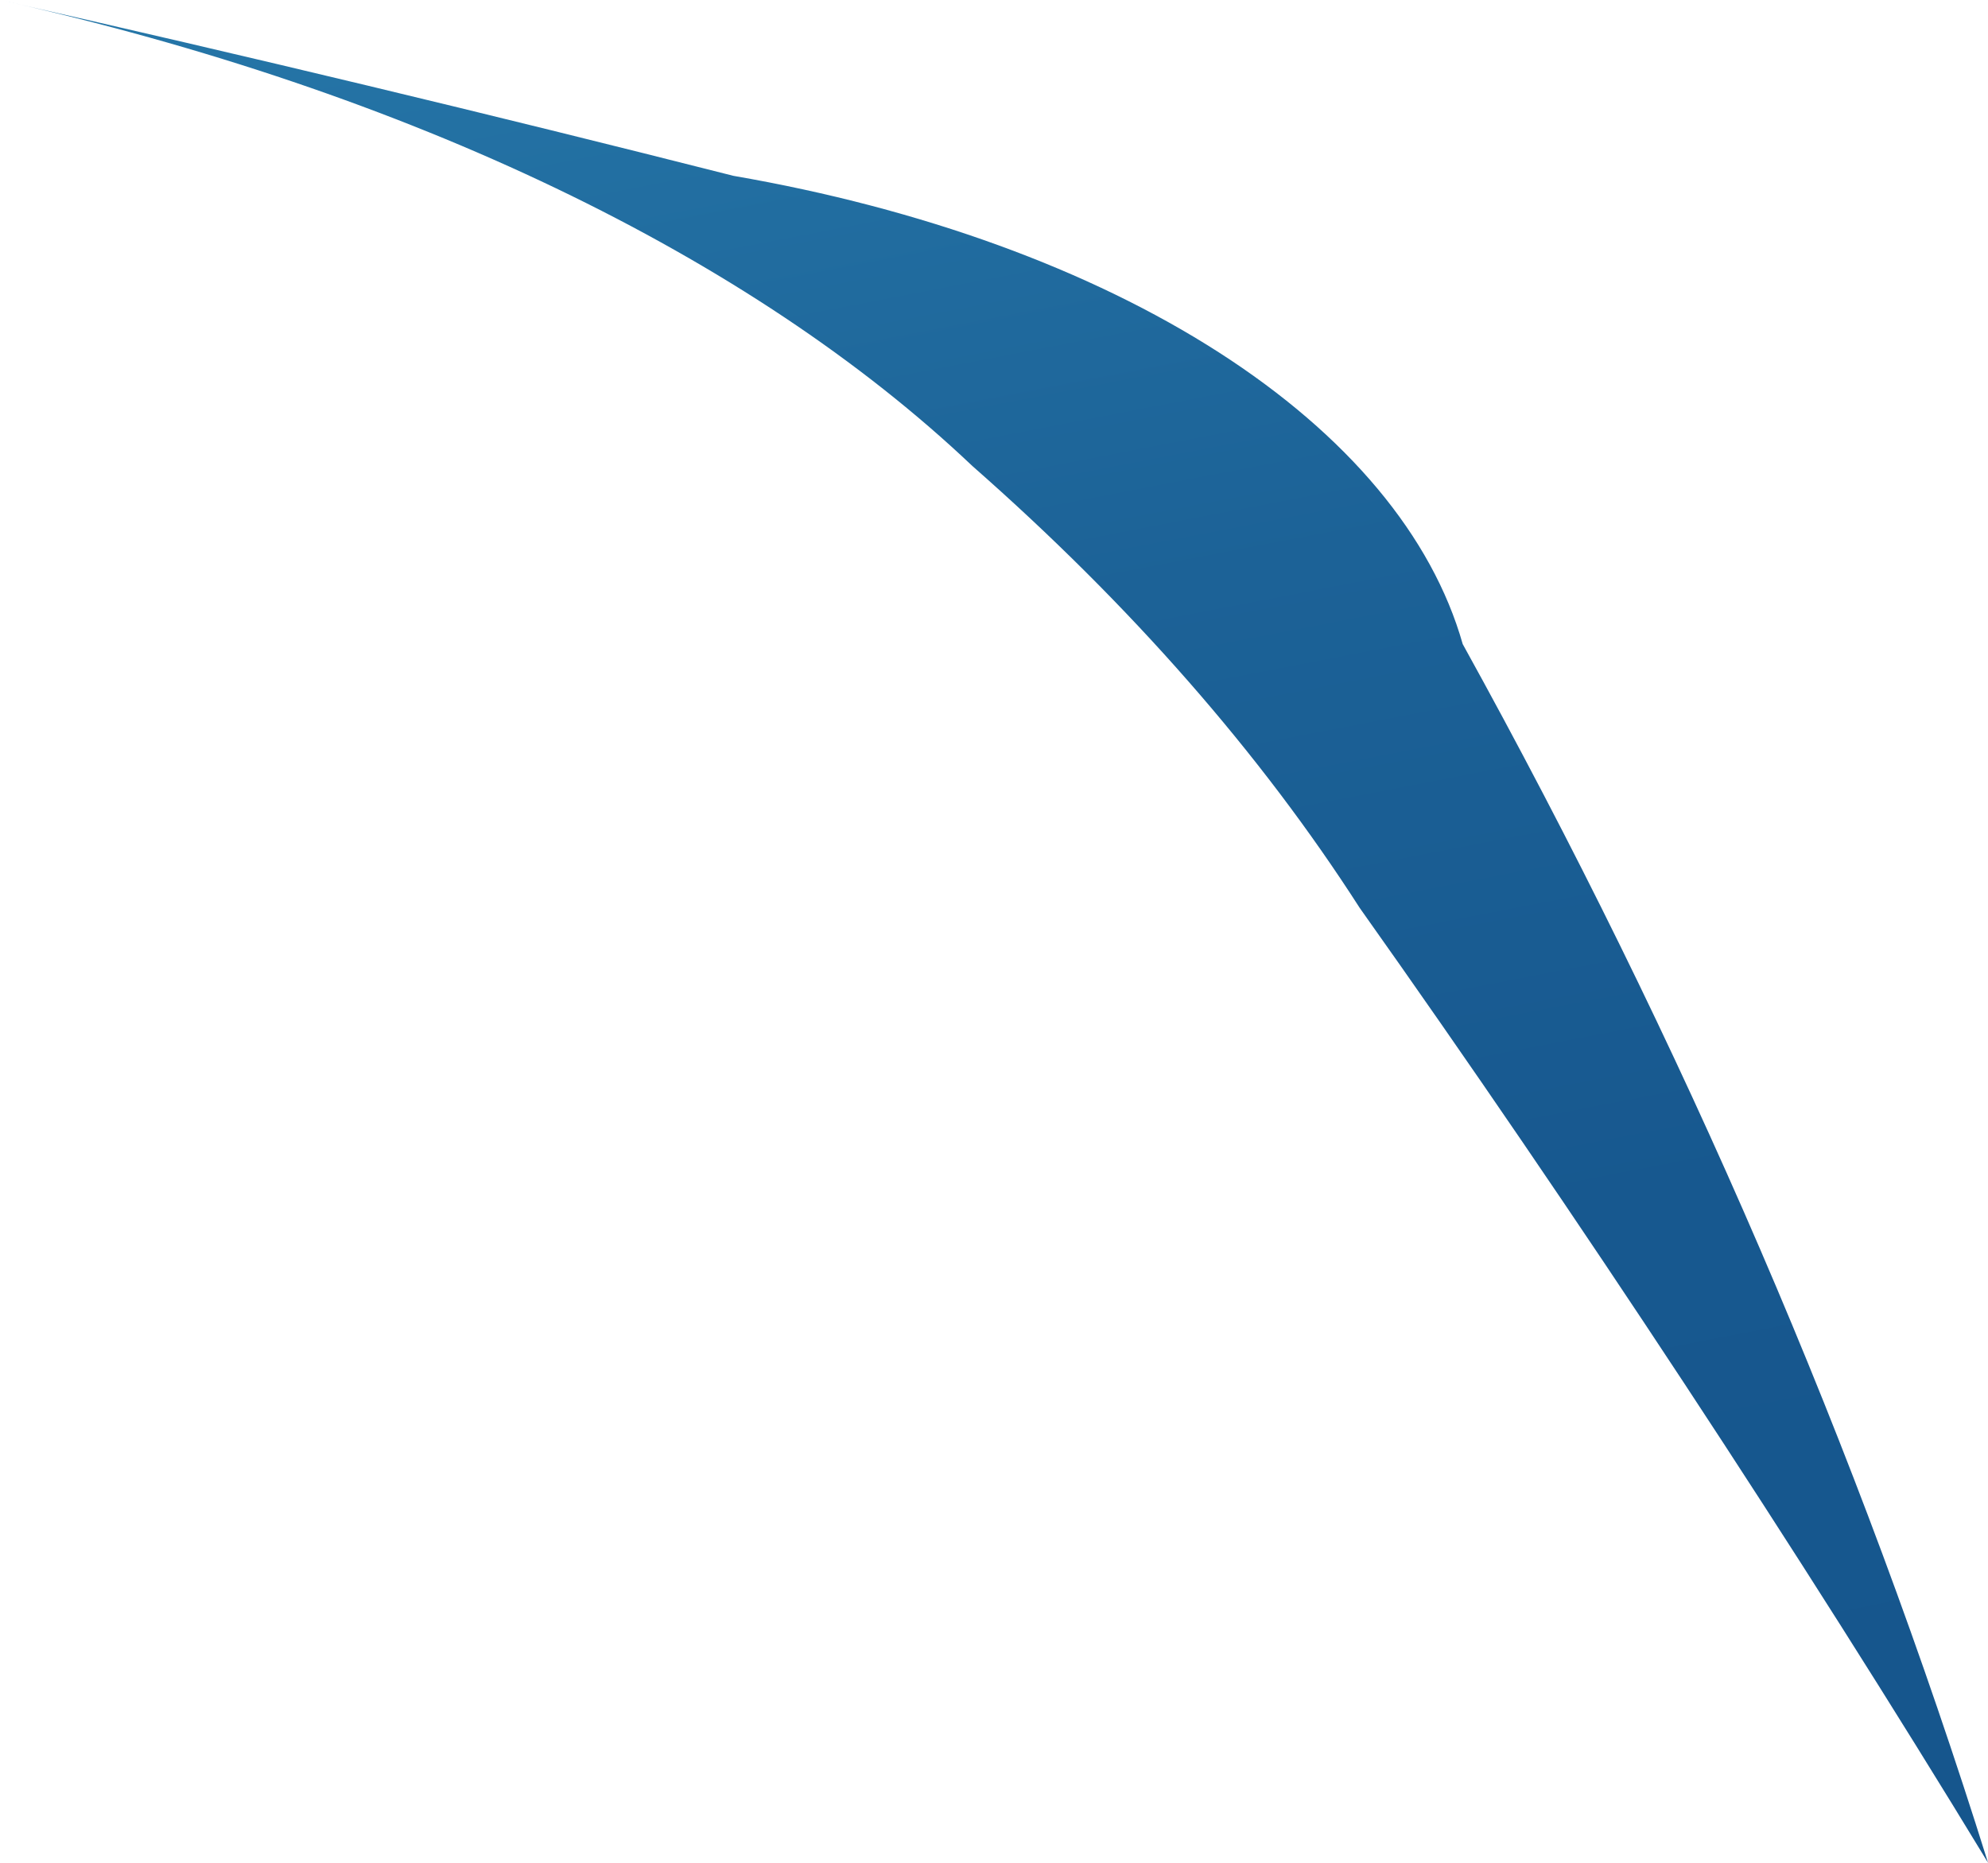 <?xml version="1.0" encoding="utf-8"?>
<svg xmlns="http://www.w3.org/2000/svg" fill="none" height="100%" overflow="visible" preserveAspectRatio="none" style="display: block;" viewBox="0 0 16.675 15.625" width="100%">
<path d="M0 0C2.074 0.469 4.113 0.958 6.152 1.475C7.731 1.748 9.141 2.261 10.222 2.955C11.303 3.649 12.012 4.497 12.269 5.403C14.123 8.756 15.595 12.17 16.675 15.625C15.103 13.038 13.219 10.174 11.405 7.616C10.572 6.318 9.482 5.074 8.156 3.909C6.292 2.141 3.424 0.767 0 0Z" fill="url(#paint0_linear_0_1479)" id="Vector"/>
<defs>
<linearGradient gradientUnits="userSpaceOnUse" id="paint0_linear_0_1479" x1="1.098" x2="6.652" y1="-9.567" y2="19.241">
<stop stop-color="#42ACD4"/>
<stop offset="0.02" stop-color="#40A8D1"/>
<stop offset="0.18" stop-color="#308AB8"/>
<stop offset="0.35" stop-color="#2473A5"/>
<stop offset="0.54" stop-color="#1C6297"/>
<stop offset="0.74" stop-color="#17588F"/>
<stop offset="0.99" stop-color="#15558C"/>
</linearGradient>
</defs>
</svg>